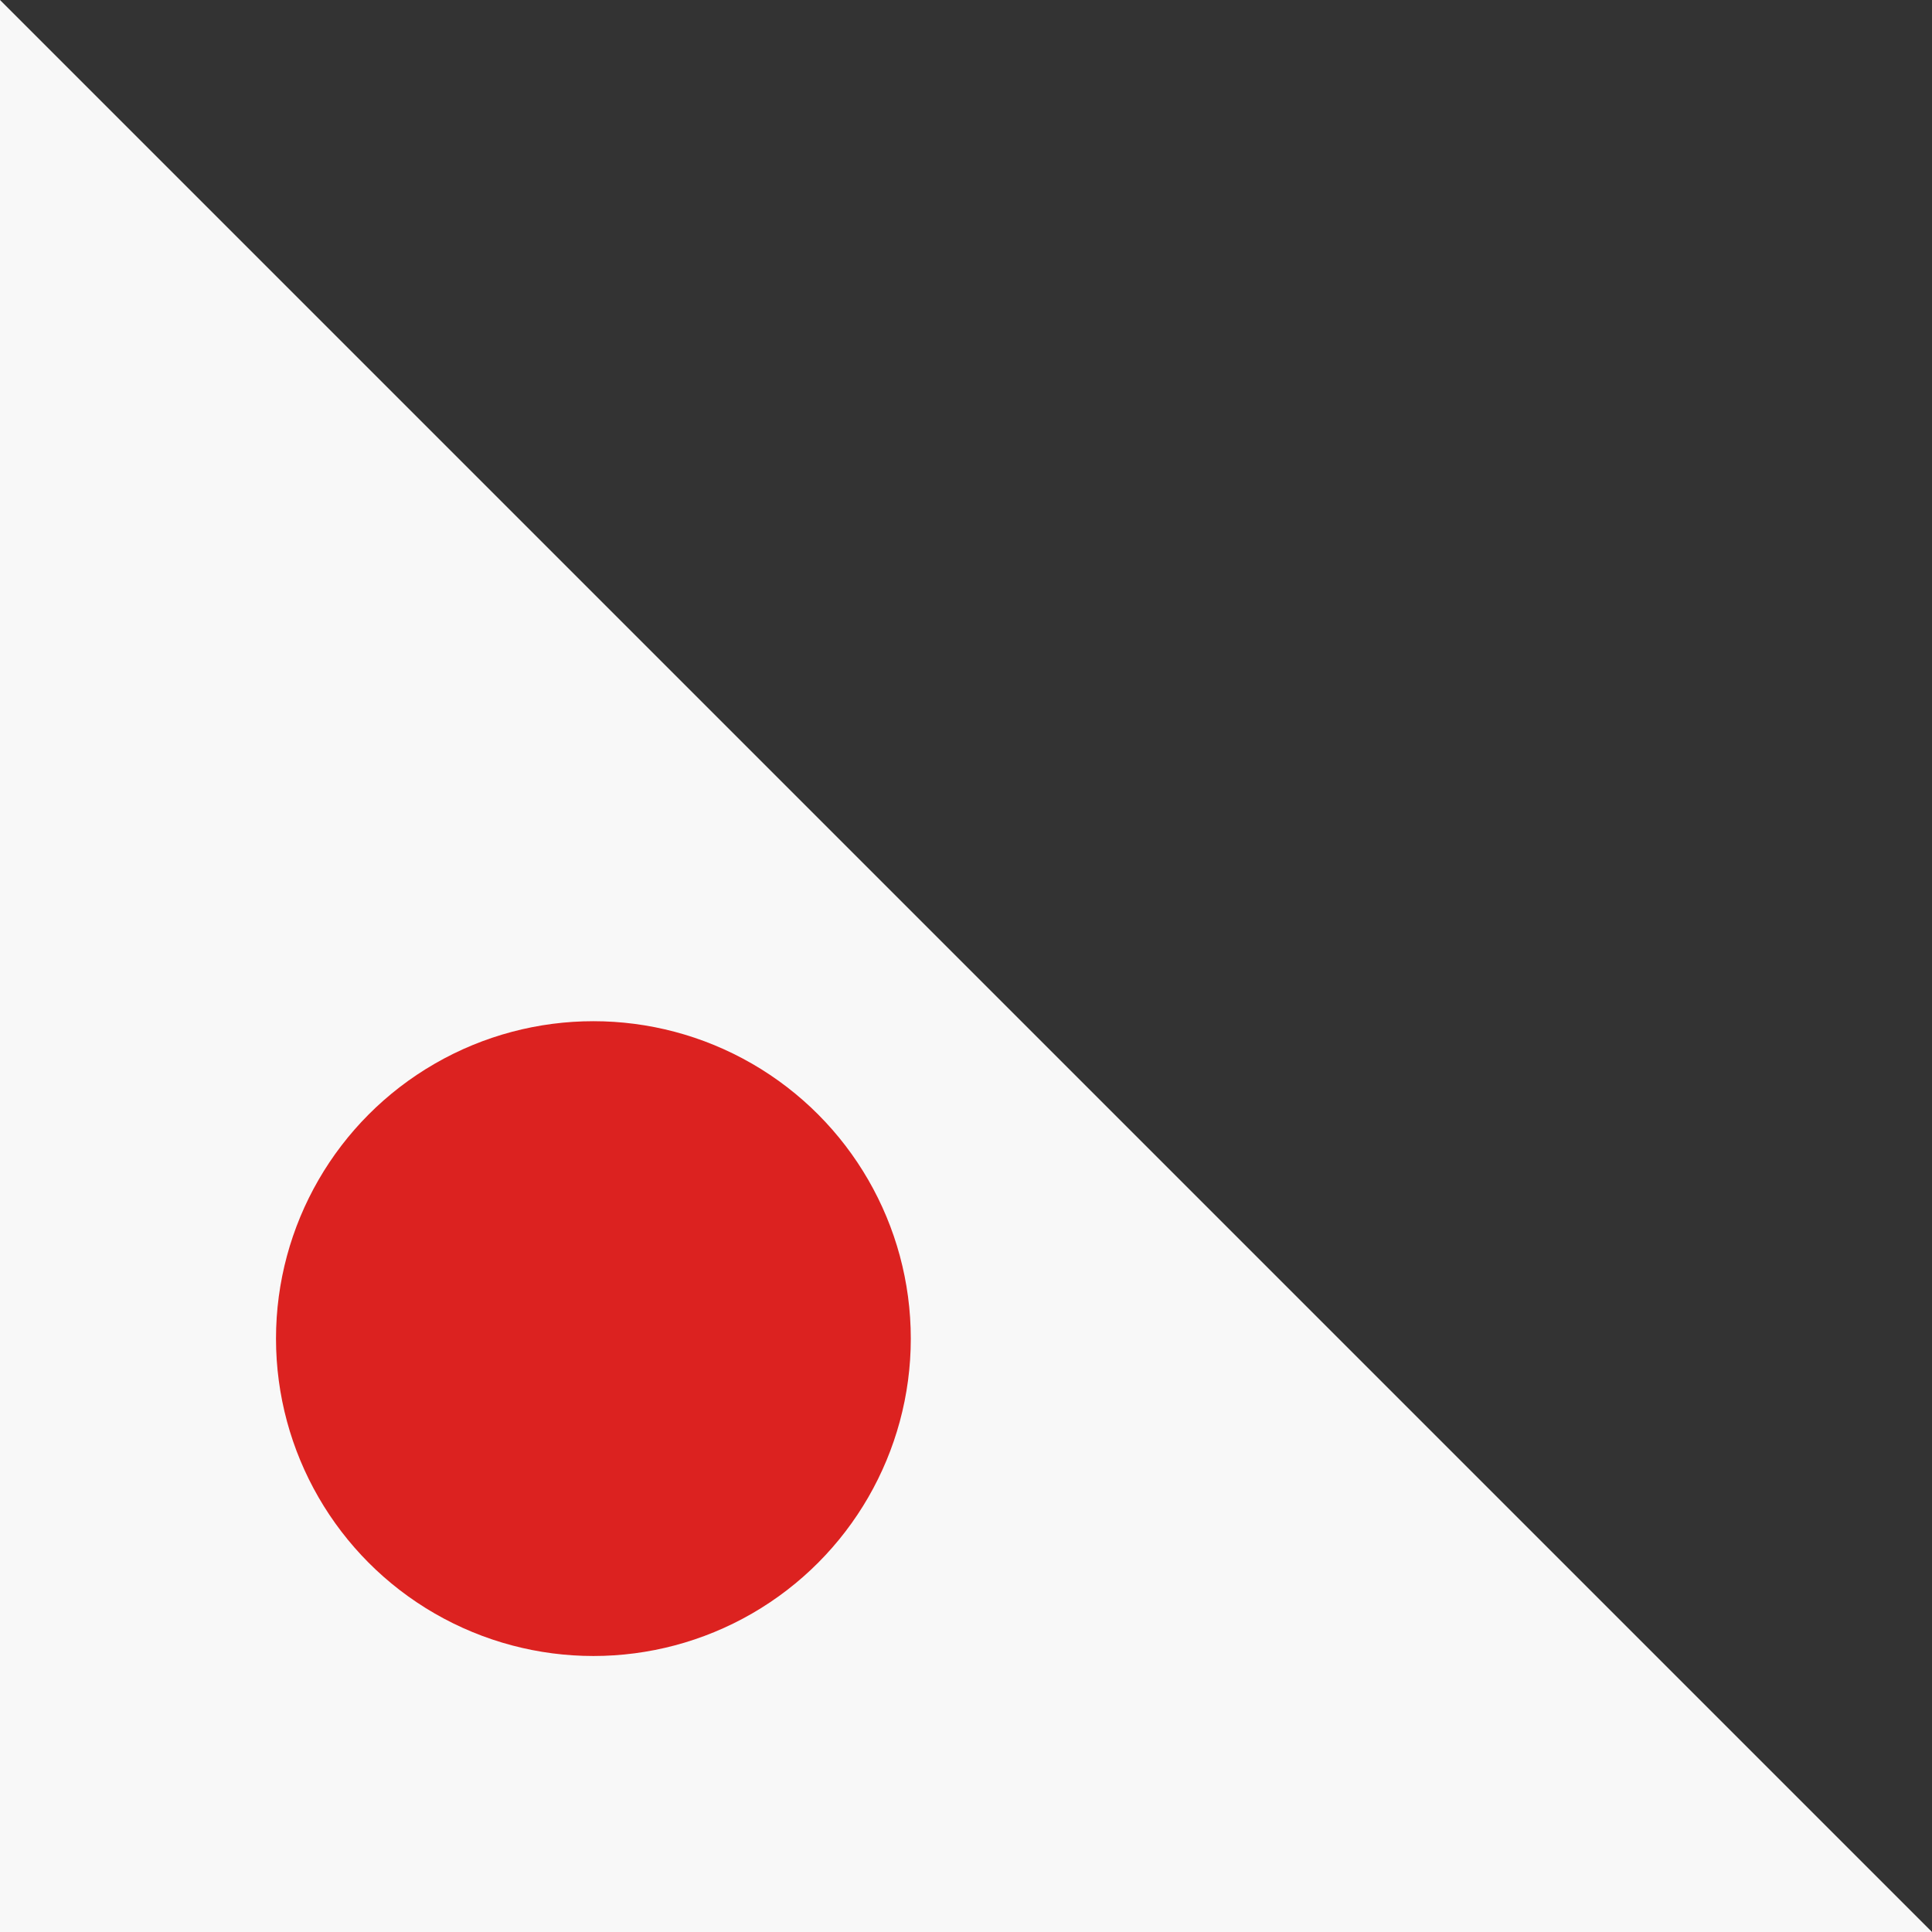 <svg xmlns="http://www.w3.org/2000/svg" width="70" height="70" viewBox="0 0 70 70"><rect x="0" y="0" width="70" height="70" fill="#333333" stroke="none"/><g id="&#x30B0;&#x30EB;&#x30FC;&#x30D7;_72" data-name="&#x30B0;&#x30EB;&#x30FC;&#x30D7; 72" transform="translate(-444 -7255)"><path id="&#x30D1;&#x30B9;_83" data-name="&#x30D1;&#x30B9; 83" d="M0,70H70L0,0Z" transform="translate(444 7255)" fill="#f8f8f8"></path><circle id="&#x6955;&#x5186;&#x5F62;_6" data-name="&#x6955;&#x5186;&#x5F62; 6" cx="11.5" cy="11.5" r="11.5" transform="translate(454 7292)" fill="#dc2220"></circle></g></svg>
